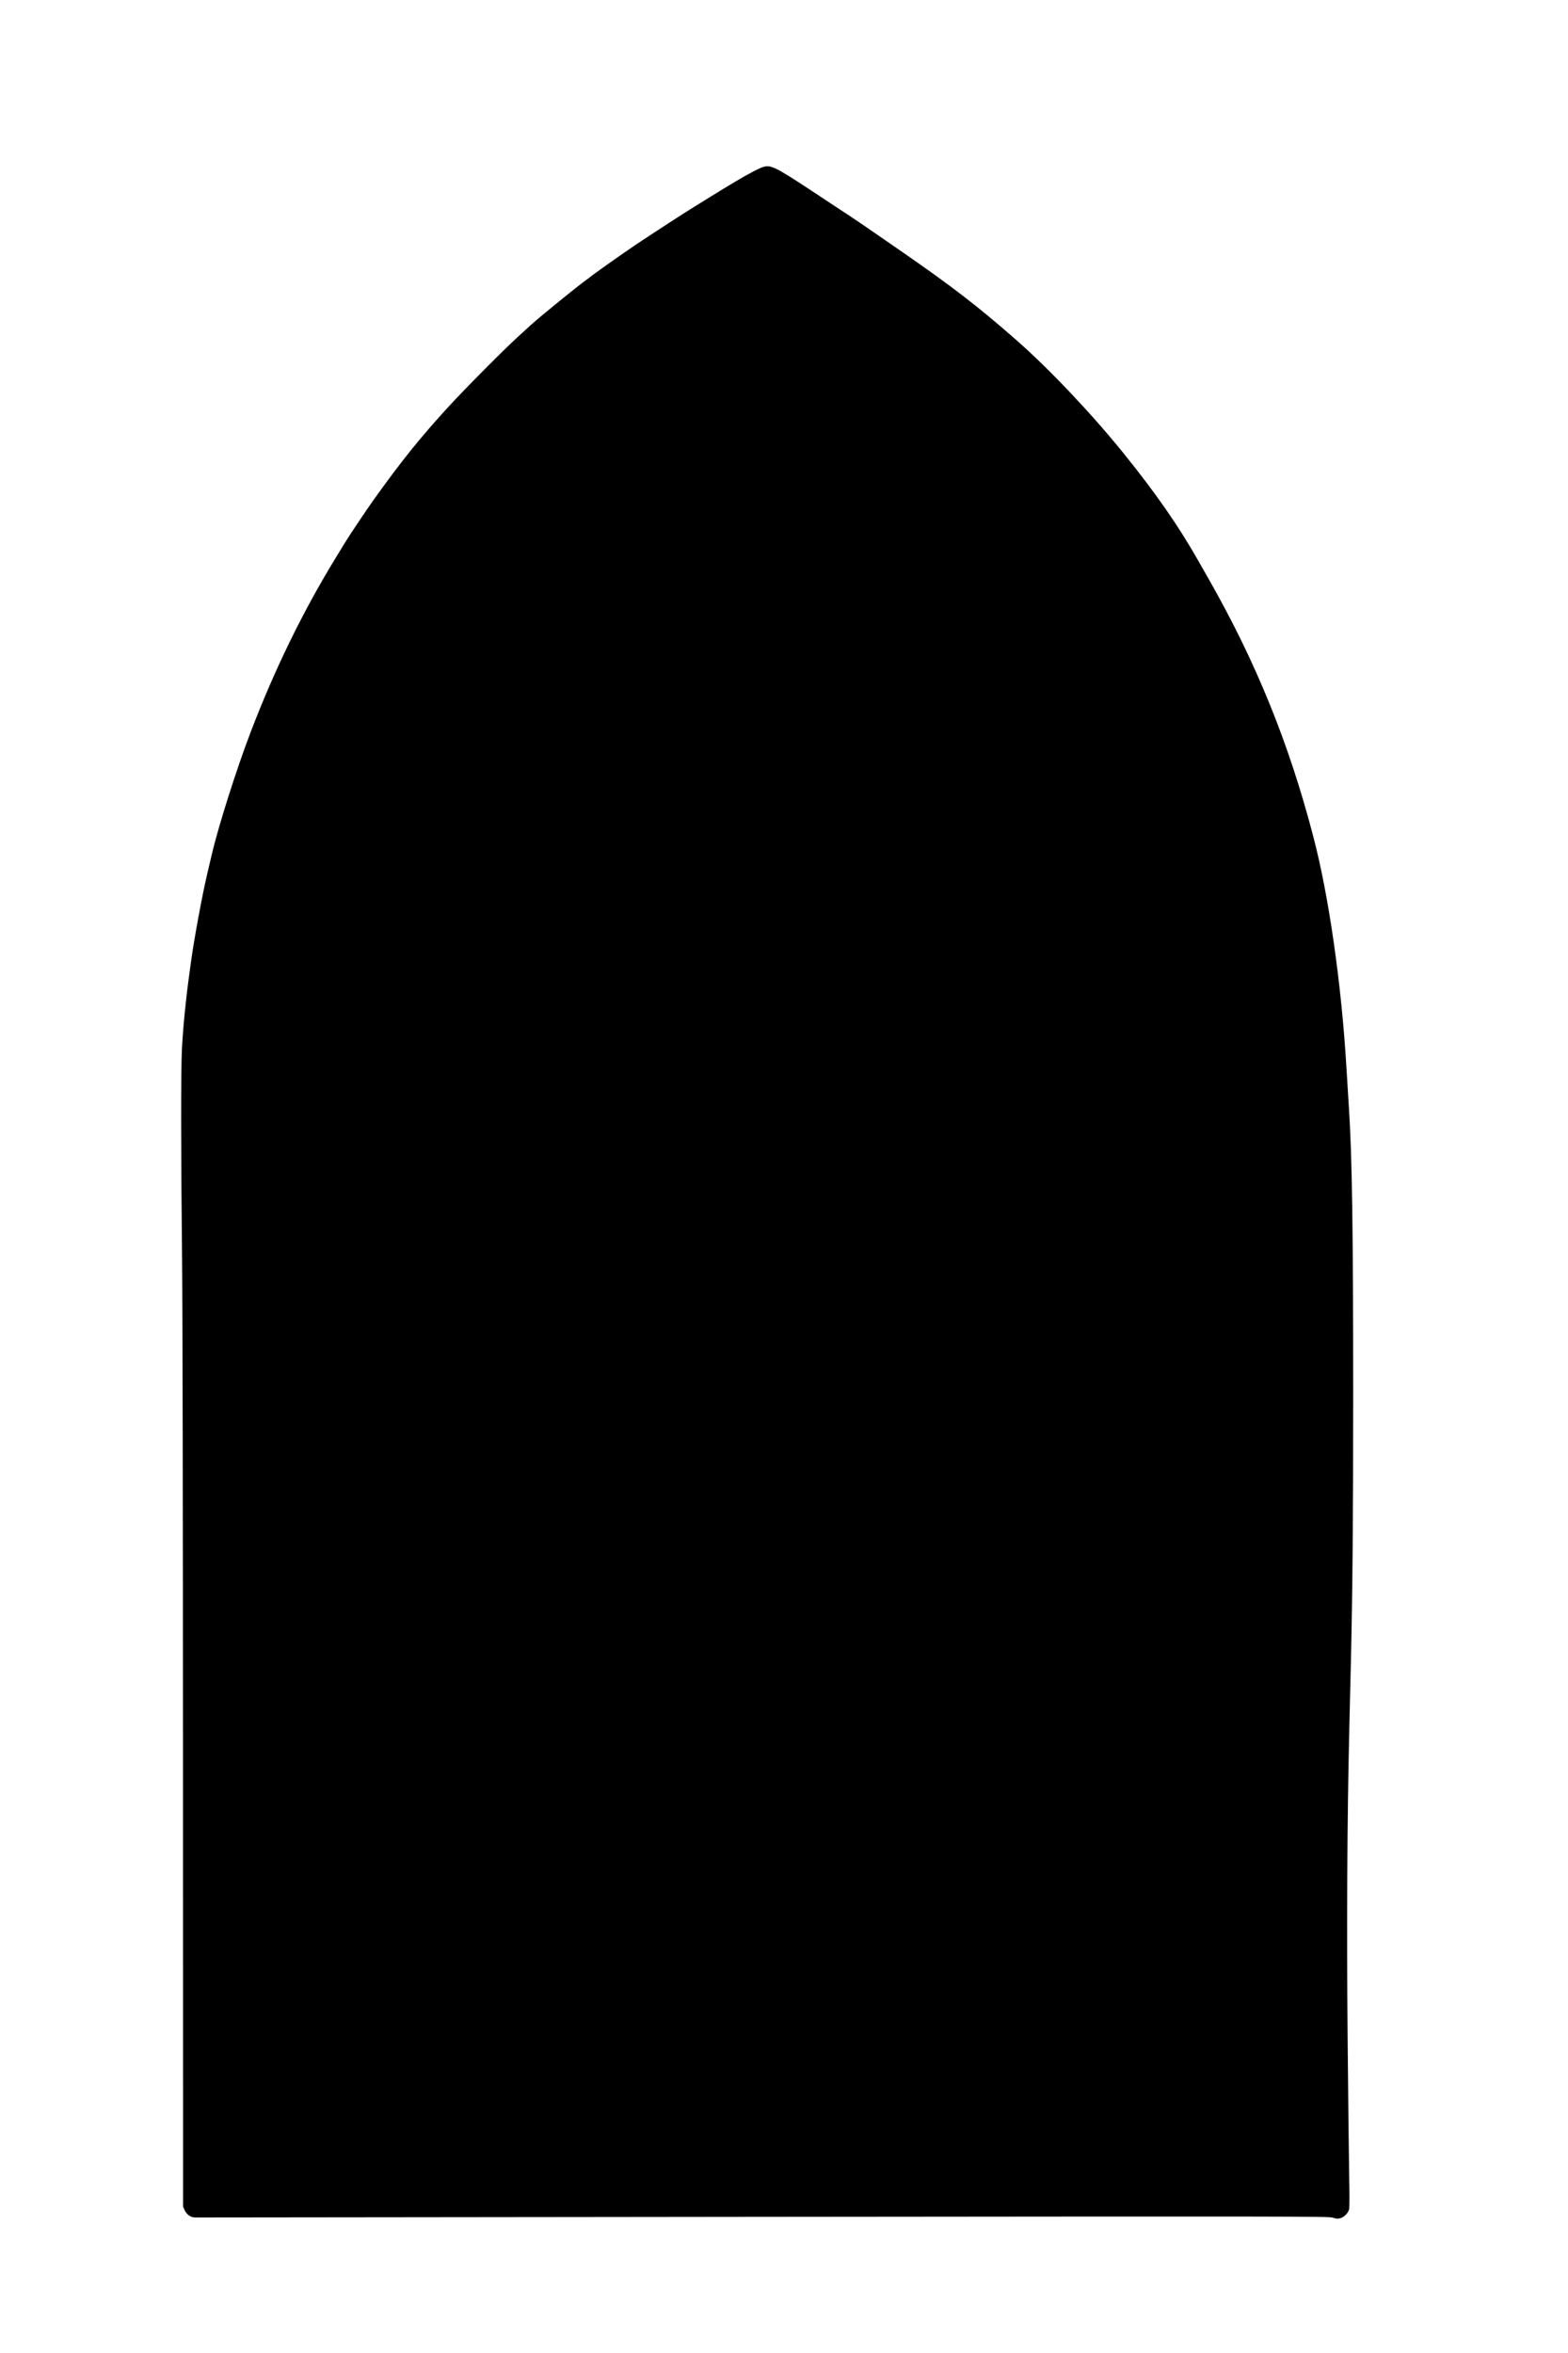 <?xml version="1.0" encoding="UTF-8" standalone="yes"?>
<svg version="1.0" xmlns="http://www.w3.org/2000/svg" width="2000" height="3000" viewBox="0 0 2000 3000" preserveAspectRatio="xMidYMid meet">
  <g transform="translate(0,3000) scale(0.1,-0.1)" fill="#000000" stroke="none">
    <path d="M9601 27810 c-115 -60 -283 -160 -566 -335 -36 -22 -115 -71 -177
-110 -136 -83 -510 -326 -738 -478 -156 -104 -579 -403 -590 -417 -3 -3 -21
-17 -40 -30 -100 -69 -610 -483 -725 -589 -34 -31 -108 -99 -165 -151 -166
-150 -658 -645 -874 -880 -353 -383 -617 -711 -966 -1201 -85 -119 -311 -456
-365 -546 -11 -18 -67 -110 -125 -205 -412 -675 -771 -1411 -1074 -2205 -181
-473 -410 -1194 -497 -1567 -17 -72 -44 -187 -60 -256 -61 -260 -162 -808
-199 -1075 -11 -82 -24 -181 -30 -220 -41 -298 -76 -653 -90 -930 -13 -253
-12 -1360 2 -2640 7 -645 11 -3140 12 -6575 l1 -5535 21 -46 c26 -55 78 -91
132 -91 20 0 3281 3 7245 8 6835 7 7211 6 7265 -10 47 -15 65 -16 99 -7 48 13
97 64 111 113 5 19 6 194 1 413 -4 209 -13 1009 -20 1778 -13 1401 -6 2780 21
3917 5 217 14 595 20 840 22 929 30 1848 30 3415 0 2143 -14 3065 -55 3690 -8
121 -21 339 -30 485 -63 1074 -225 2207 -424 2965 -312 1196 -735 2234 -1341
3295 -20 36 -81 142 -134 235 -249 437 -539 854 -949 1361 -405 501 -948 1074
-1362 1437 -491 431 -827 690 -1505 1158 -455 315 -524 362 -695 474 -99 65
-312 206 -474 313 -162 107 -331 212 -377 233 -122 58 -147 55 -313 -31z"/>
  </g>
</svg>